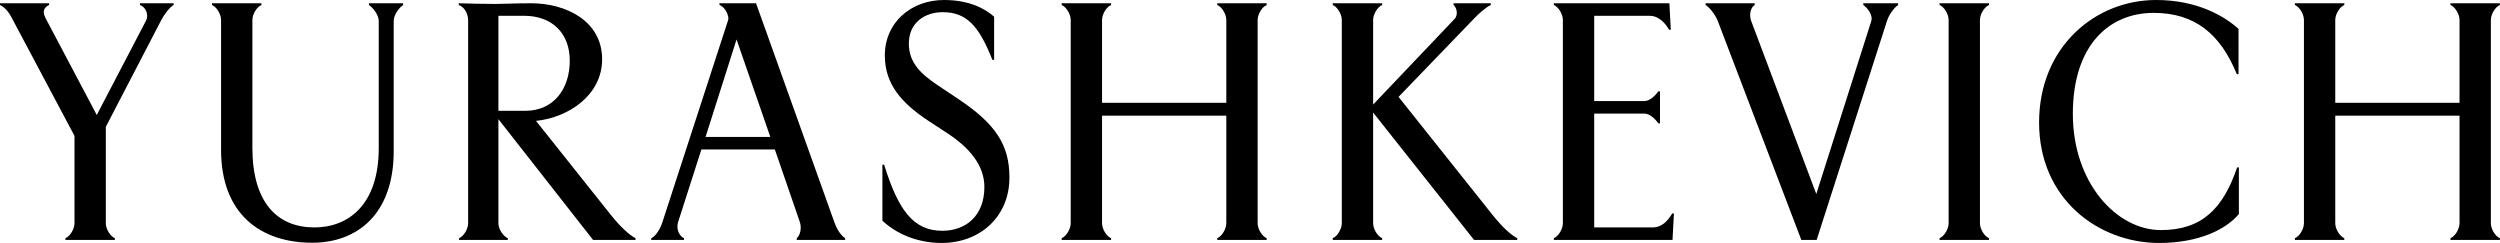 <?xml version="1.0" encoding="UTF-8"?> <svg xmlns="http://www.w3.org/2000/svg" width="4404" height="428" viewBox="0 0 4404 428" fill="none"> <path d="M246.499 8.796C258.149 13.089 261.828 27.192 257.536 35.776L170.464 202.561L80.327 32.097C74.808 21.673 76.034 13.702 86.458 8.796V5.73H0V8.796C11.65 14.315 18.395 26.579 22.688 35.163L131.221 239.352V393.26C131.221 403.071 123.862 415.948 115.278 419.627V422.693H202.35V419.627C193.765 415.948 186.407 403.071 186.407 393.26V223.41L283.903 35.776C288.195 27.192 298.619 12.476 305.977 8.796V5.73H246.499V8.796Z" fill="black"></path> <path d="M650.017 8.796C658.602 14.928 667.186 27.192 667.186 37.003V260.814C667.186 361.988 612.613 400.619 553.748 400.619C488.751 400.619 444.602 357.083 444.602 260.2V35.163C444.602 25.352 451.96 12.476 460.544 8.796V5.73H373.473V8.796C382.057 12.476 389.415 25.352 389.415 35.163V263.879C389.415 377.318 459.318 427.599 550.069 427.599C629.169 427.599 693.553 377.318 693.553 266.332V37.003C693.553 27.192 701.524 14.928 710.109 8.796V5.73H650.017V8.796Z" fill="black"></path> <path d="M1076.05 378.544L944.218 212.985C1002.47 206.854 1060.72 166.997 1060.72 104.453C1060.72 36.389 996.338 5.73 935.633 5.73C908.04 5.73 885.966 6.957 873.089 6.957C860.212 6.957 818.516 6.344 808.092 5.73V8.796C819.742 13.089 824.648 25.965 824.648 35.776V393.26C824.648 403.071 817.289 415.948 808.705 419.627V422.693H894.55V419.627C885.966 415.948 877.994 403.071 877.994 393.26V209.92L1044.78 422.693H1119.59V419.627C1107.94 413.495 1093.22 400.005 1076.05 378.544ZM877.994 195.203V27.805H923.37C971.198 27.805 1003.7 57.238 1003.7 106.905C1003.7 156.573 975.49 195.203 925.209 195.203H877.994Z" fill="black"></path> <path d="M1469.8 391.421L1331.83 5.73H1267.45V8.796C1279.1 13.089 1284.62 30.258 1282.78 35.163L1166.89 391.421C1163.82 401.232 1155.85 415.948 1147.27 419.627V422.693H1204.91V419.627C1196.32 415.948 1190.8 402.458 1194.48 391.421L1235.57 263.266H1364.95L1409.1 391.421C1412.16 401.232 1410.32 413.495 1403.58 419.627V422.693H1488.81V419.627C1479.61 413.495 1472.87 400.619 1469.8 391.421ZM1242.92 241.192L1297.5 69.501L1356.98 241.192H1242.92Z" fill="black"></path> <path d="M1688.71 174.756L1651.92 150.229C1621.87 129.994 1601.03 110.372 1601.03 76.648C1601.03 39.857 1629.23 21.461 1660.5 21.461C1702.2 21.461 1724.27 44.762 1748.19 105.467H1751.25V29.433C1735.31 15.329 1707.72 0 1662.96 0C1605.32 0 1558.72 39.243 1558.72 97.496C1558.72 148.39 1588.15 181.501 1635.36 212.774L1670.93 236.074C1707.72 260.602 1734.09 291.261 1734.09 329.278C1734.09 380.785 1700.97 406.539 1659.89 406.539C1608.38 406.539 1582.02 369.135 1557.49 290.034H1554.42V388.756C1577.11 410.218 1613.9 428 1658.66 428C1726.11 428 1778.23 382.011 1778.23 312.722C1778.23 255.083 1753.71 218.292 1688.71 174.756Z" fill="black"></path> <path d="M2144.32 8.796C2152.9 12.476 2160.26 25.352 2160.26 35.163V181.1H1941.36V35.163C1941.36 25.352 1948.72 12.476 1957.3 8.796V5.73H1870.23V8.796C1878.81 12.476 1886.17 25.352 1886.17 35.163V393.26C1886.17 403.071 1878.81 415.948 1870.23 419.627V422.693H1957.3V419.627C1948.72 415.948 1941.36 403.071 1941.36 393.26V203.788H2160.26V393.26C2160.26 403.071 2152.9 415.948 2144.32 419.627V422.693H2231.39V419.627C2222.81 415.948 2215.45 403.071 2215.45 393.26V35.163C2215.45 25.352 2222.81 12.476 2231.39 8.796V5.73H2144.32V8.796Z" fill="black"></path> <path d="M2629.23 378.544L2463.67 170.676L2596.12 33.324C2602.86 25.965 2617.58 12.476 2626.17 8.796V5.73H2560.55V8.796C2565.46 12.476 2569.75 25.352 2562.39 33.324L2418.91 184.166V35.163C2418.91 25.352 2426.27 12.476 2434.85 8.796V5.73H2347.78V8.796C2356.37 12.476 2363.72 25.352 2363.72 35.163V393.26C2363.72 403.071 2356.37 415.948 2347.78 419.627V422.693H2434.85V419.627C2426.27 415.948 2418.91 403.071 2418.91 393.26V198.269L2596.73 422.693H2672.77V419.627C2661.12 413.495 2646.4 400.005 2629.23 378.544Z" fill="black"></path> <path d="M2911.97 400.619H2808.35V200.109H2896.64C2906.45 200.109 2916.27 209.92 2921.17 217.278H2924.24V160.865H2921.17C2916.27 168.223 2906.45 178.034 2896.64 178.034H2808.35V27.805H2906.45C2919.94 27.805 2932.21 38.229 2940.18 52.332H2943.25L2940.79 5.73H2737.22V8.796C2745.8 12.476 2753.16 25.352 2753.16 35.163V393.26C2753.16 403.071 2745.8 415.948 2737.22 419.627V422.693H2946.31L2948.76 376.091H2945.7C2937.73 390.195 2926.08 400.619 2911.97 400.619Z" fill="black"></path> <path d="M3282.37 8.796C3290.96 14.928 3299.54 27.192 3296.48 37.003L3199.59 341.753L3084.93 37.003C3081.25 27.192 3083.09 13.702 3091.06 8.796V5.73H3004.6V8.796C3013.8 14.928 3022.38 27.805 3026.06 37.003L3173.23 422.693H3200.21L3324.07 37.003C3327.13 27.192 3335.11 14.928 3343.69 8.796V5.73H3282.37V8.796Z" fill="black"></path> <path d="M3416.75 8.796C3425.34 12.476 3432.69 25.352 3432.69 35.163V393.26C3432.69 403.071 3425.34 415.948 3416.75 419.627V422.693H3503.82V419.627C3495.24 415.948 3487.88 403.071 3487.88 393.26V35.163C3487.88 25.352 3495.24 12.476 3503.82 8.796V5.73H3416.75V8.796Z" fill="black"></path> <path d="M3806.66 405.312C3728.79 405.312 3651.53 322.533 3651.53 200.51C3651.53 79.1 3715.91 22.688 3793.79 22.688C3866.75 22.688 3911.52 60.092 3940.34 130.607H3943.4V50.894C3918.26 28.206 3870.43 0 3798.08 0C3691.38 0 3592.05 82.166 3592.05 215.84C3592.05 350.739 3696.9 428 3803.6 428C3873.5 428 3921.33 404.086 3944.01 377.106V294.94H3940.95C3916.42 366.682 3879.63 405.312 3806.66 405.312Z" fill="black"></path> <path d="M4403.84 8.796V5.73H4316.76V8.796C4325.35 12.476 4332.71 25.352 4332.71 35.163V181.1H4113.8V35.163C4113.8 25.352 4121.16 12.476 4129.74 8.796V5.73H4042.67V8.796C4051.26 12.476 4058.61 25.352 4058.61 35.163V393.26C4058.61 403.071 4051.26 415.948 4042.67 419.627V422.693H4129.74V419.627C4121.16 415.948 4113.8 403.071 4113.8 393.26V203.788H4332.71V393.26C4332.71 403.071 4325.35 415.948 4316.76 419.627V422.693H4403.84V419.627C4395.25 415.948 4387.89 403.071 4387.89 393.26V35.163C4387.89 25.352 4395.25 12.476 4403.84 8.796Z" fill="black"></path> </svg> 